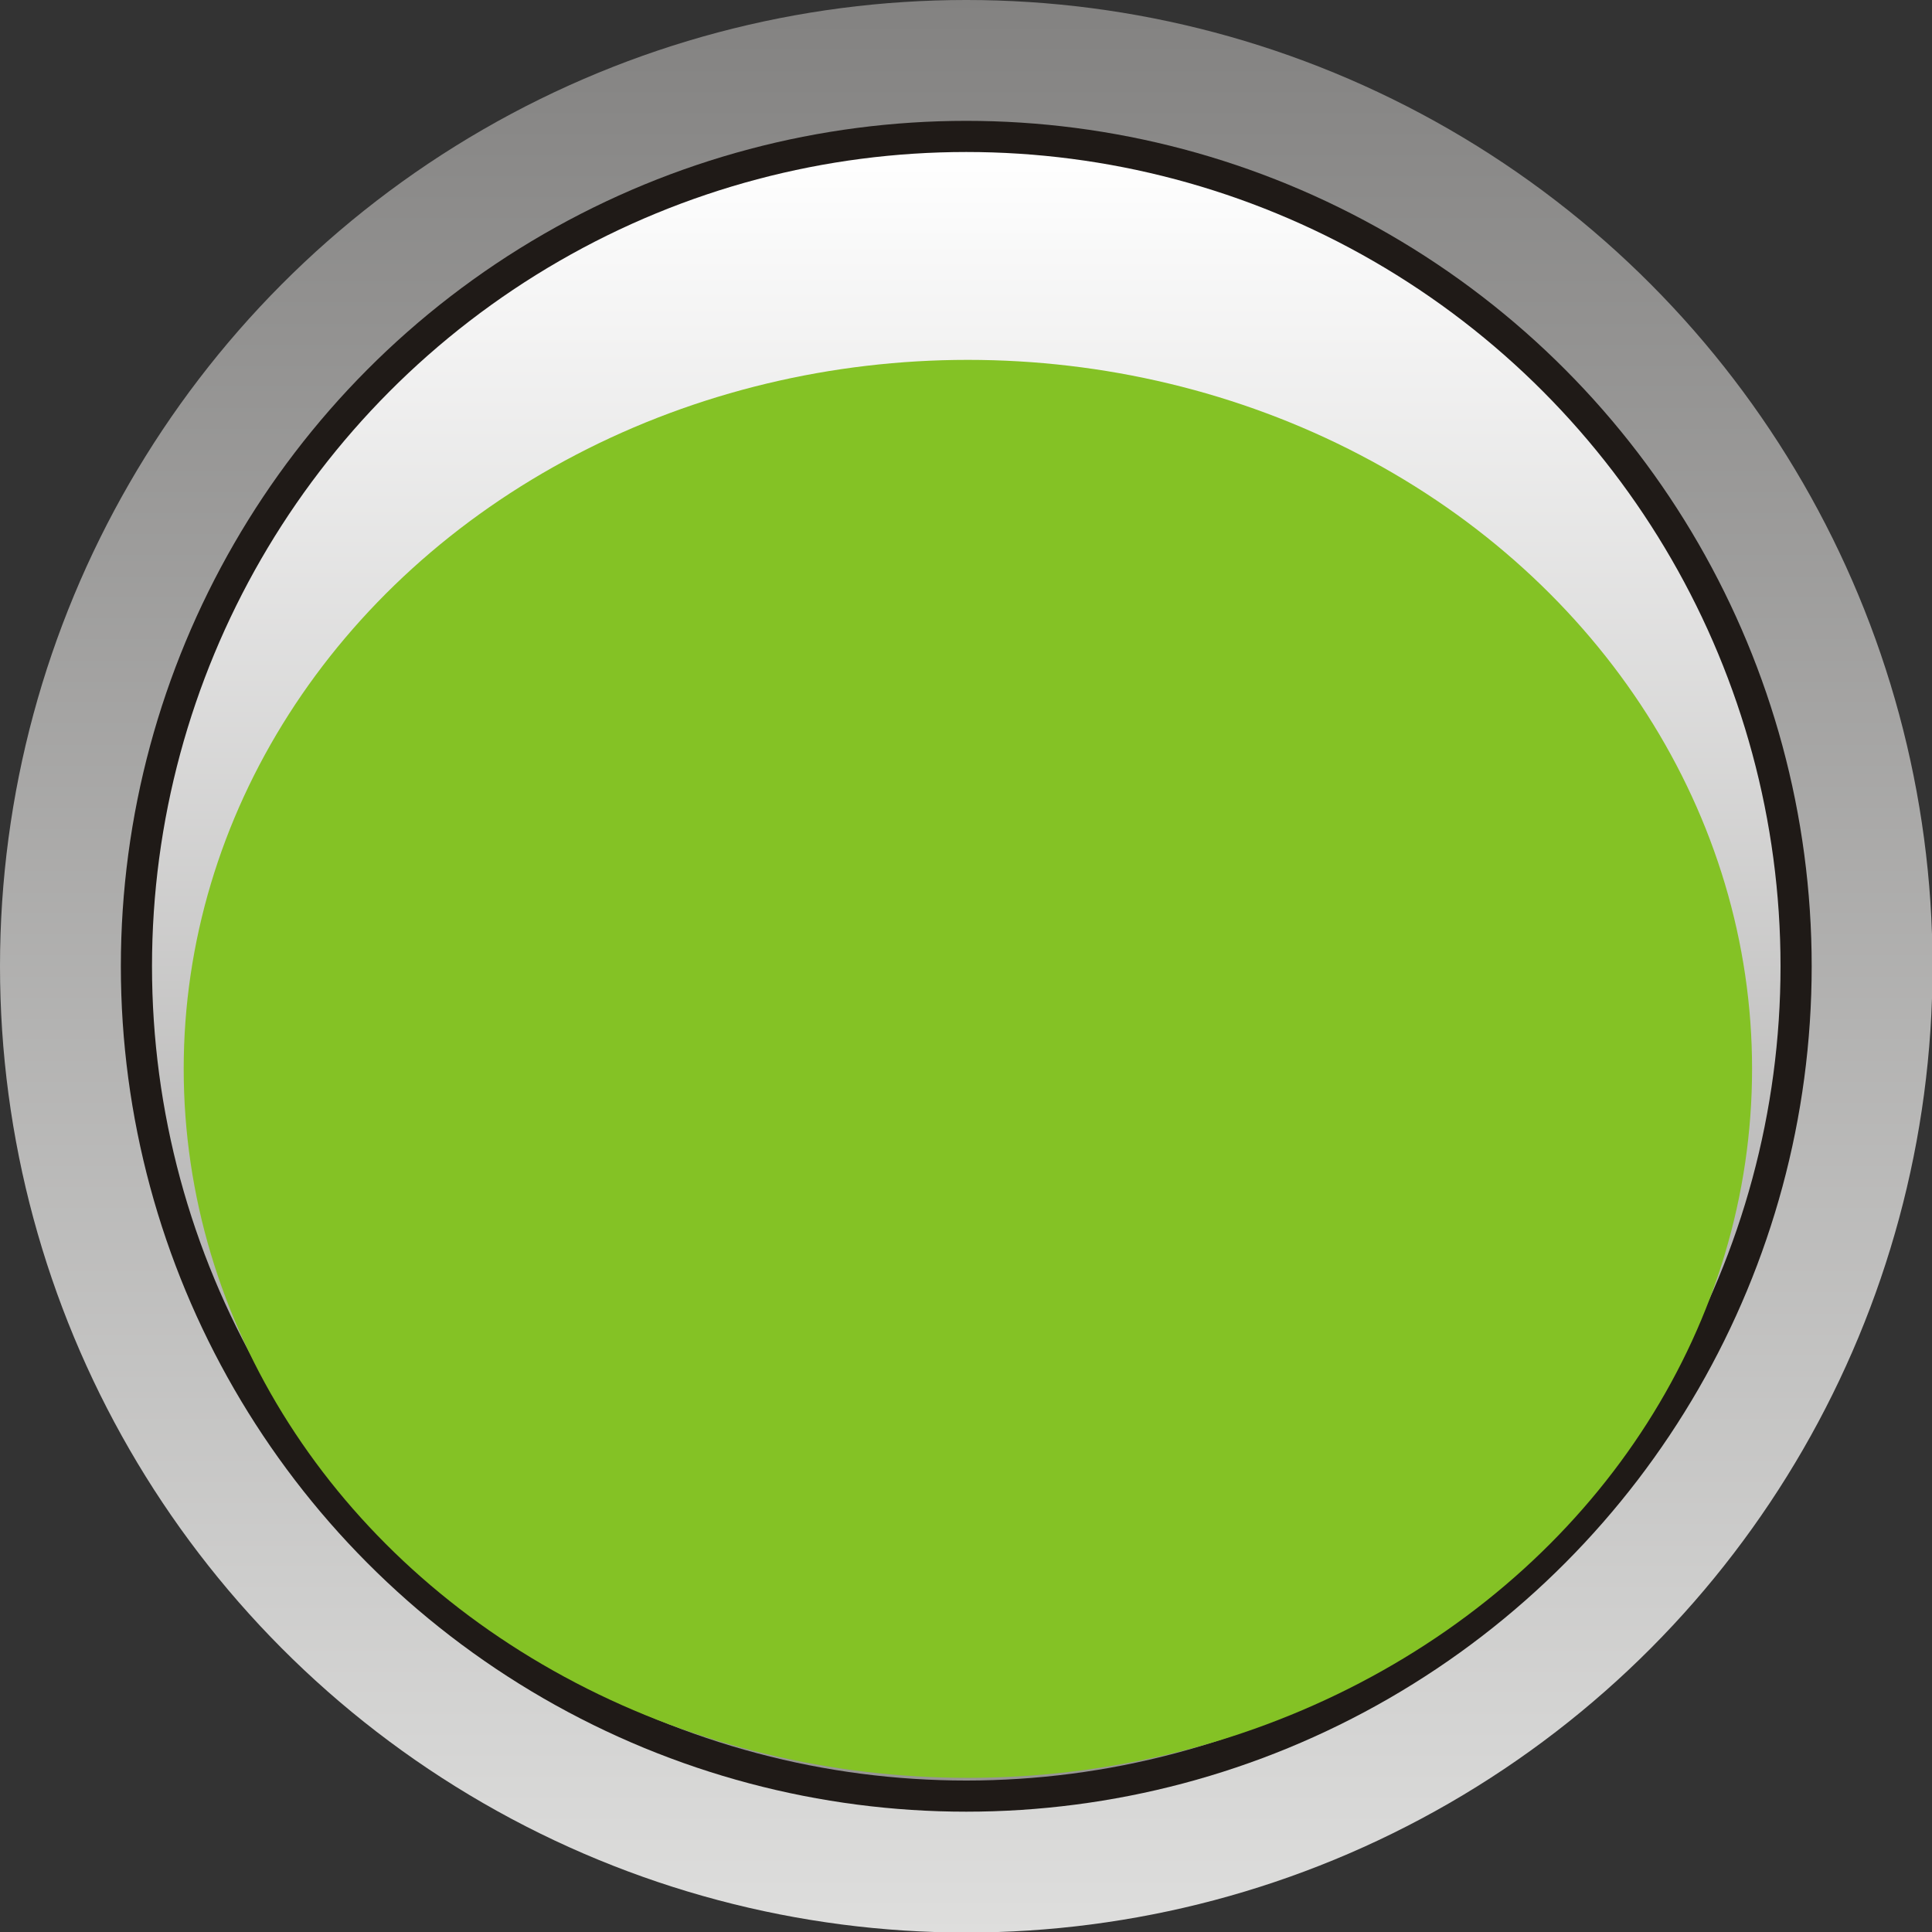 <?xml version="1.0" encoding="UTF-8" standalone="no"?>
<!-- Creator: CorelDRAW -->

<svg
   xmlns:dc="http://purl.org/dc/elements/1.1/"
   xmlns:cc="http://creativecommons.org/ns#"
   xmlns:rdf="http://www.w3.org/1999/02/22-rdf-syntax-ns#"
   xmlns:svg="http://www.w3.org/2000/svg"
   xmlns="http://www.w3.org/2000/svg"
   xmlns:sodipodi="http://sodipodi.sourceforge.net/DTD/sodipodi-0.dtd"
   xmlns:inkscape="http://www.inkscape.org/namespaces/inkscape"
   xml:space="preserve"
   width="24.374mm"
   height="24.374mm"
   style="shape-rendering:geometricPrecision; text-rendering:geometricPrecision; image-rendering:optimizeQuality; fill-rule:evenodd; clip-rule:evenodd"
   viewBox="0 0 3.597 3.597"
   id="svg31339"
   version="1.1"
   inkscape:version="0.48.3.1 r9886"
   sodipodi:docname="111.svg"><rect x="0" y="0" width="3.597" height="3.597" fill="#333333" stroke="none"/><sodipodi:namedview
   pagecolor="#ffffff"
   bordercolor="#666666"
   borderopacity="1"
   objecttolerance="10"
   gridtolerance="10"
   guidetolerance="10"
   inkscape:pageopacity="0"
   inkscape:pageshadow="2"
   inkscape:window-width="1440"
   inkscape:window-height="844"
   id="namedview31365"
   showgrid="false"
   inkscape:zoom="5.465204"
   inkscape:cx="45.389533"
   inkscape:cy="48.269593"
   inkscape:window-x="-4"
   inkscape:window-y="-4"
   inkscape:window-maximized="1"
   inkscape:current-layer="svg31339" />
 <defs
   id="defs31341">
  <style
   type="text/css"
   id="style31343">
   
    .fil1 {fill:#1F1A17}
    .fil3 {fill:#84C225}
    .fil2 {fill:url(#id0)}
    .fil0 {fill:url(#id1)}
   
  </style>
  <linearGradient
   id="id0"
   gradientUnits="userSpaceOnUse"
   x1="1.799"
   y1="0.282"
   x2="1.799"
   y2="3.315">
   <stop
   offset="0"
   style="stop-color:white"
   id="stop31346" />
   <stop
   offset="1"
   style="stop-color:#969594"
   id="stop31348" />
  </linearGradient>
  <linearGradient
   id="id1"
   gradientUnits="userSpaceOnUse"
   x1="1.799"
   y1="3.597"
   x2="1.799"
   y2="0">
   <stop
   offset="0"
   style="stop-color:#DEDEDD"
   id="stop31351" />
   <stop
   offset="1"
   style="stop-color:#838281"
   id="stop31353" />
  </linearGradient>
 
  
  
  
  
  
 </defs>
 <g
   id="g31382"><g
     inkscape:label="#g31379"
     id="hmigradengt"><circle
       sodipodi:ry="1.7986701"
       sodipodi:rx="1.7986701"
       sodipodi:cy="1.7986701"
       sodipodi:cx="1.7986701"
       style="fill:url(#id1)"
       id="circle31357"
       r="1.799"
       cy="1.799"
       cx="1.799"
       class="fil0" /></g><circle
     class="fil1"
     cx="1.799"
     cy="1.799"
     r="1.574"
     id="circle31359"
     sodipodi:cx="1.7986701"
     sodipodi:cy="1.7986701"
     sodipodi:rx="1.57423"
     sodipodi:ry="1.57423"
     style="fill:#1f1a17" /><g
     inkscape:label="#g31376"
     id="hlight"><circle
       sodipodi:ry="1.51632"
       sodipodi:rx="1.51632"
       sodipodi:cy="1.7986701"
       sodipodi:cx="1.7986701"
       style="fill:url(#id0)"
       id="circle31361"
       r="1.516"
       cy="1.799"
       cx="1.799"
       class="fil2" /></g><g
     inkscape:label="#g31373"
     id="light"><ellipse
       style="fill:#84c225"
       sodipodi:ry="1.32014"
       sodipodi:rx="1.45992"
       sodipodi:cy="1.99031"
       sodipodi:cx="1.80237"
       id="ellipse31363"
       ry="1.32"
       rx="1.46"
       cy="1.99"
       cx="1.802"
       class="fil3" /></g></g>
</svg>